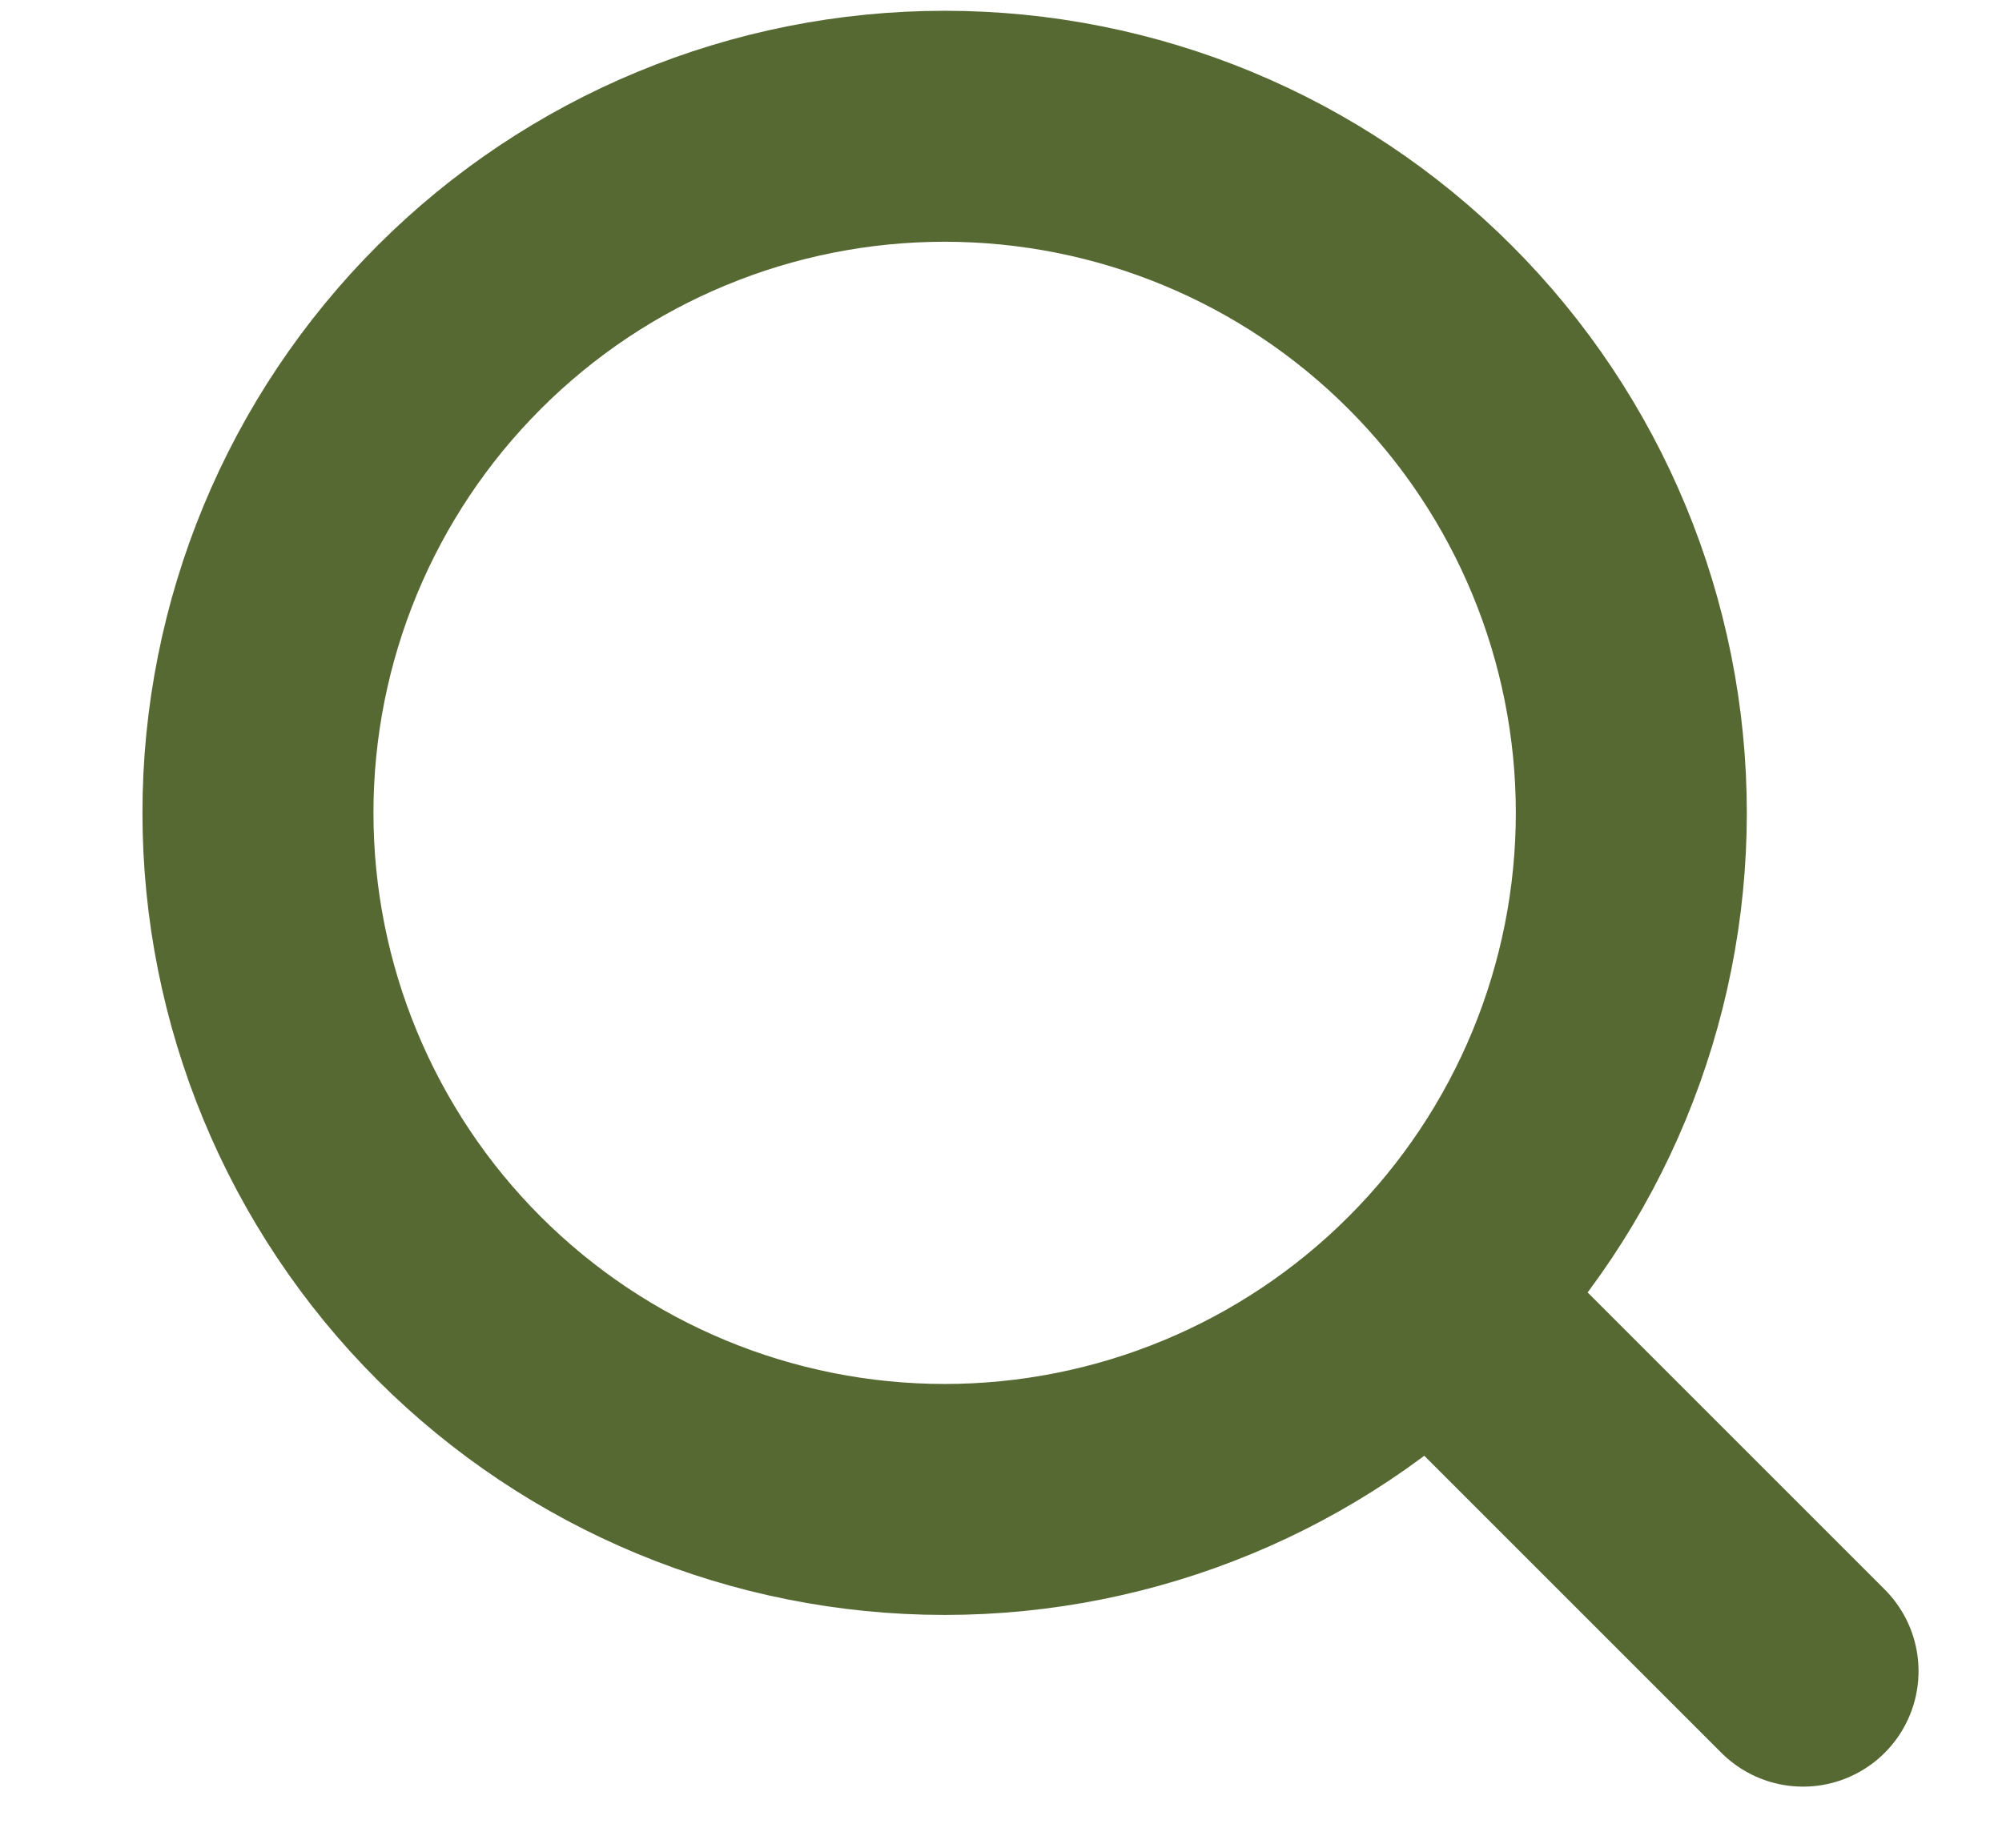 <?xml version="1.0" encoding="UTF-8"?> <svg xmlns="http://www.w3.org/2000/svg" width="13" height="12" viewBox="0 0 13 12" fill="none"><path d="M9.478 8.623L11.708 10.853M1.675 5.279C1.675 6.461 2.145 7.596 2.981 8.432C3.817 9.268 4.951 9.738 6.134 9.738C7.317 9.738 8.451 9.268 9.287 8.432C10.123 7.596 10.593 6.461 10.593 5.279C10.593 4.096 10.123 2.962 9.287 2.126C8.451 1.289 7.317 0.82 6.134 0.82C4.951 0.82 3.817 1.289 2.981 2.126C2.145 2.962 1.675 4.096 1.675 5.279Z" stroke="#566932" stroke-width="1.5" stroke-linecap="round" stroke-linejoin="round"></path></svg> 